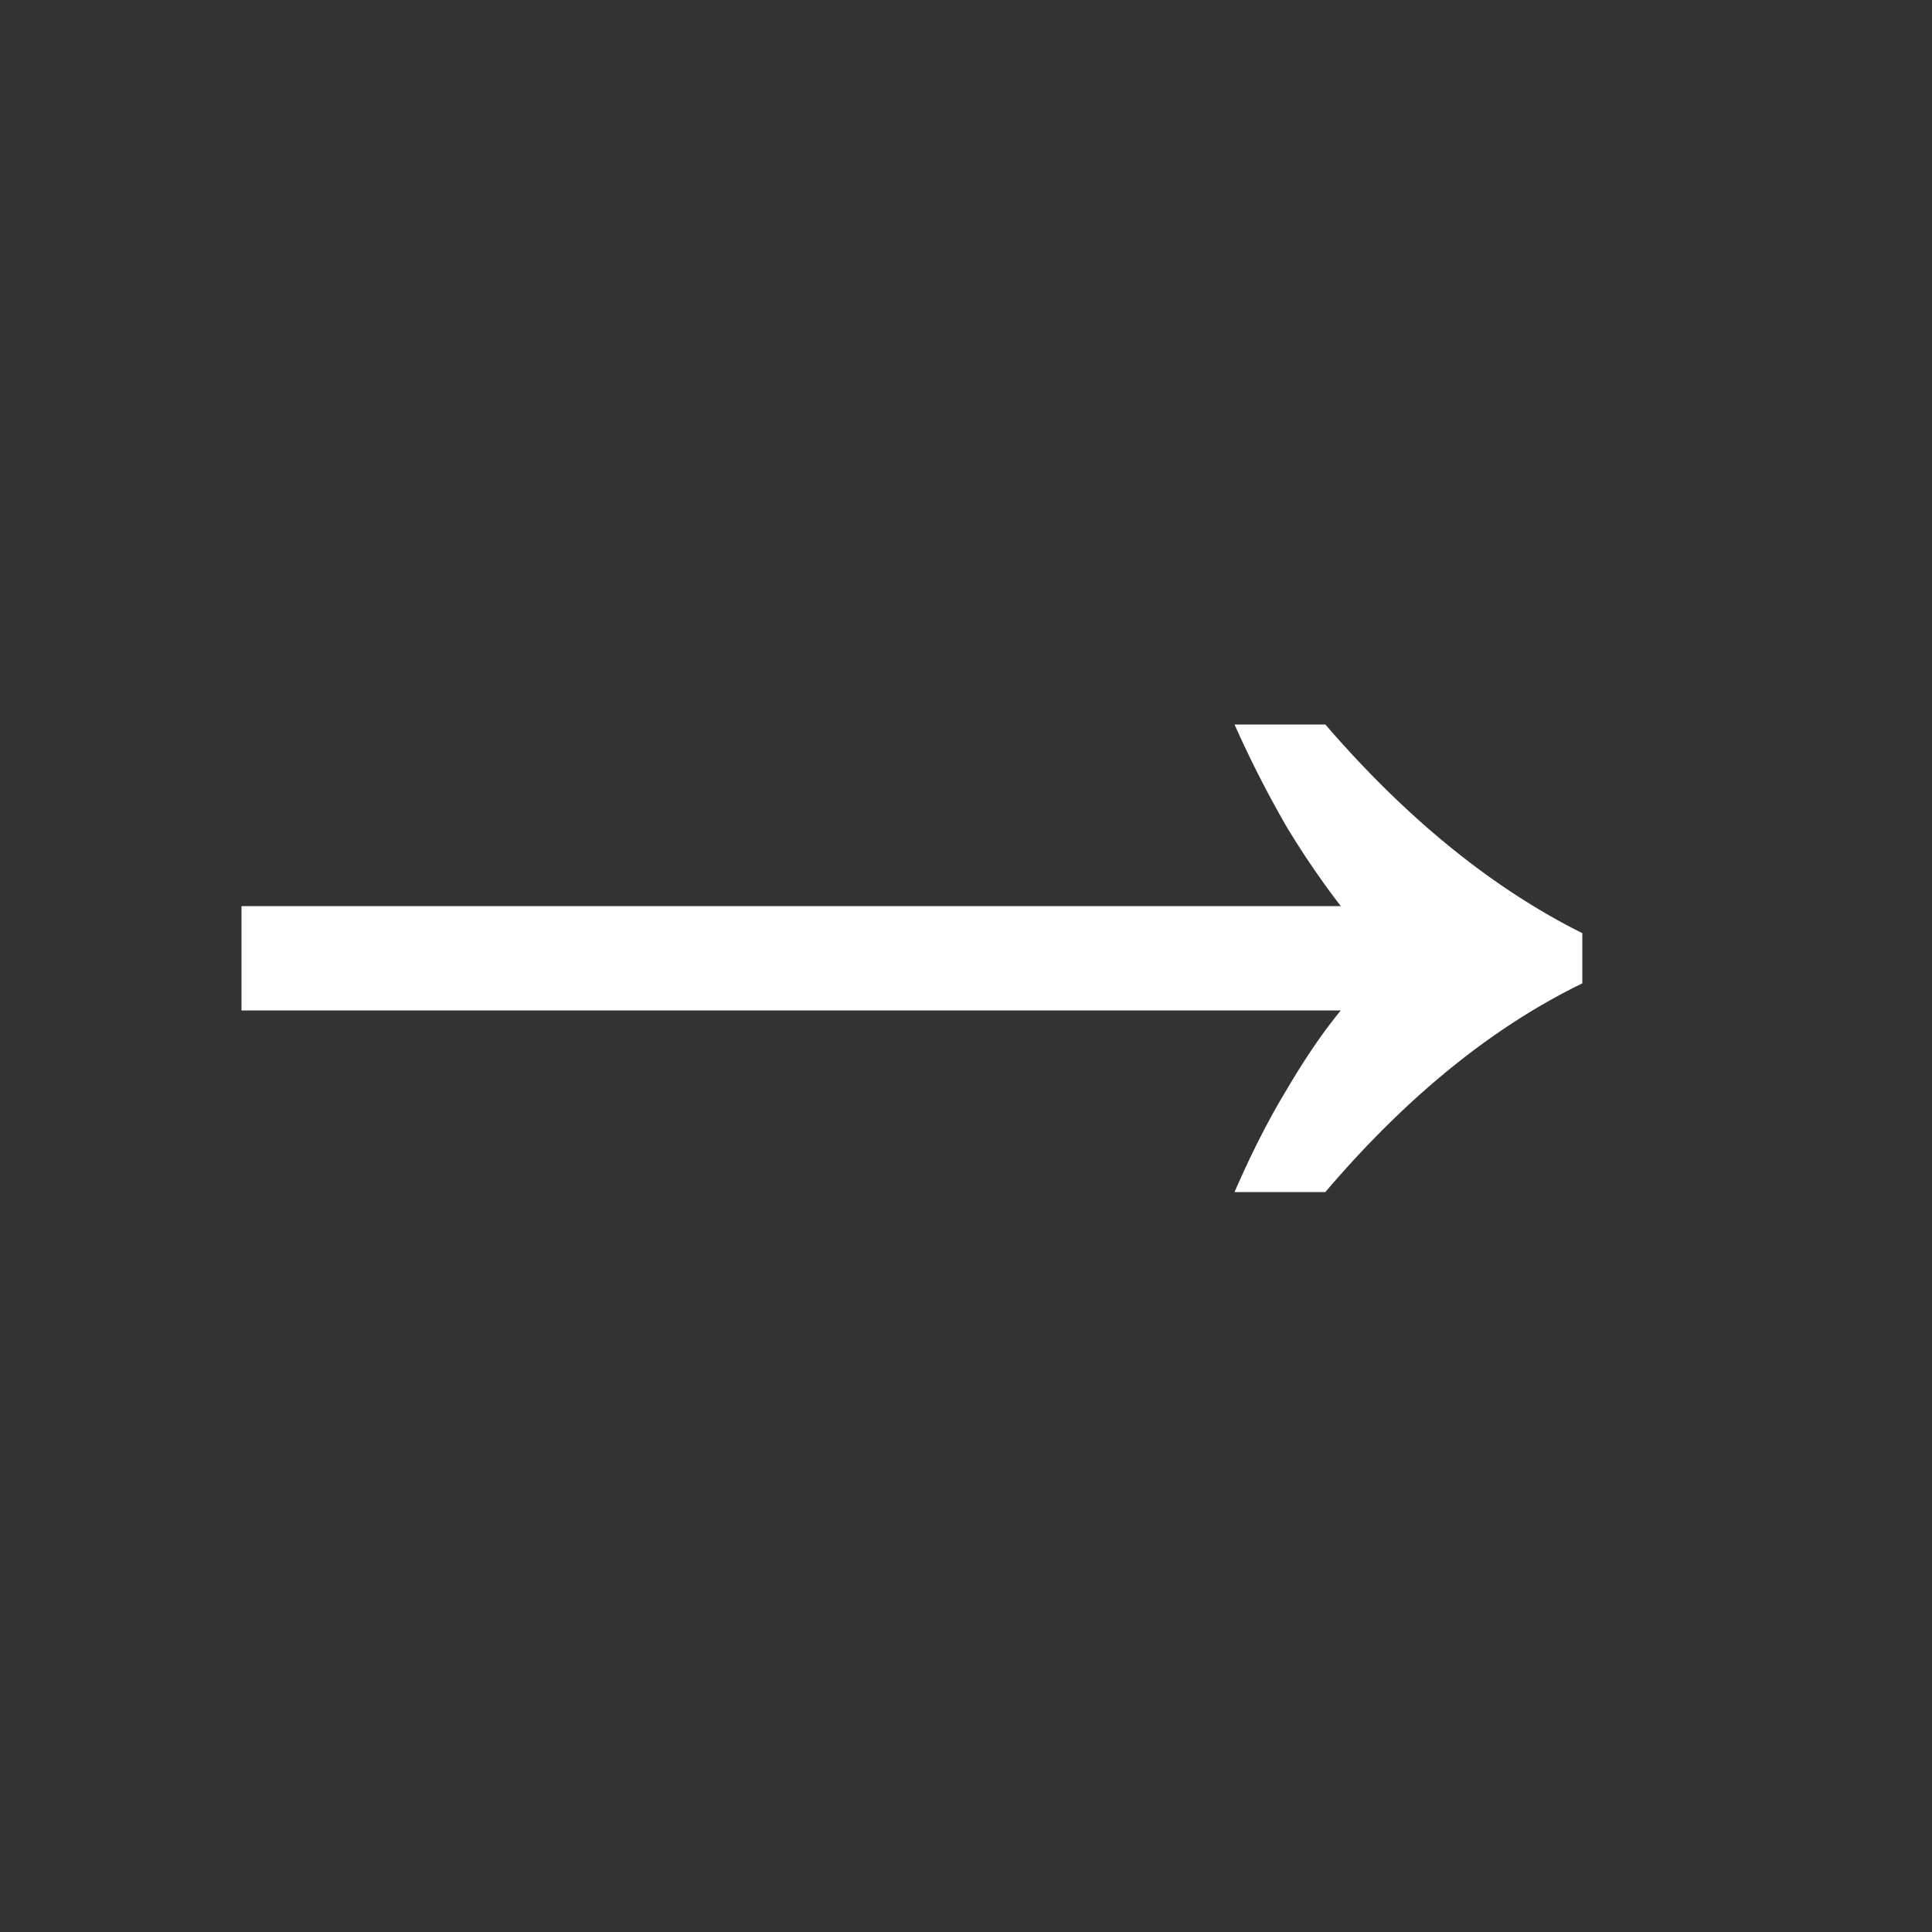 <svg width="16" height="16" fill="none" xmlns="http://www.w3.org/2000/svg"><rect width="100%" height="100%" fill="#333333" stroke="none"/><path d="M10.224 9.872c.139-.32.283-.603.432-.848.15-.256.299-.475.448-.656H2v-.864h9.104a6.987 6.987 0 0 1-.448-.656A8.967 8.967 0 0 1 10.224 6h.752c.672.779 1.381 1.355 2.128 1.728v.416c-.747.363-1.456.939-2.128 1.728h-.752z" fill="#fff"/></svg>